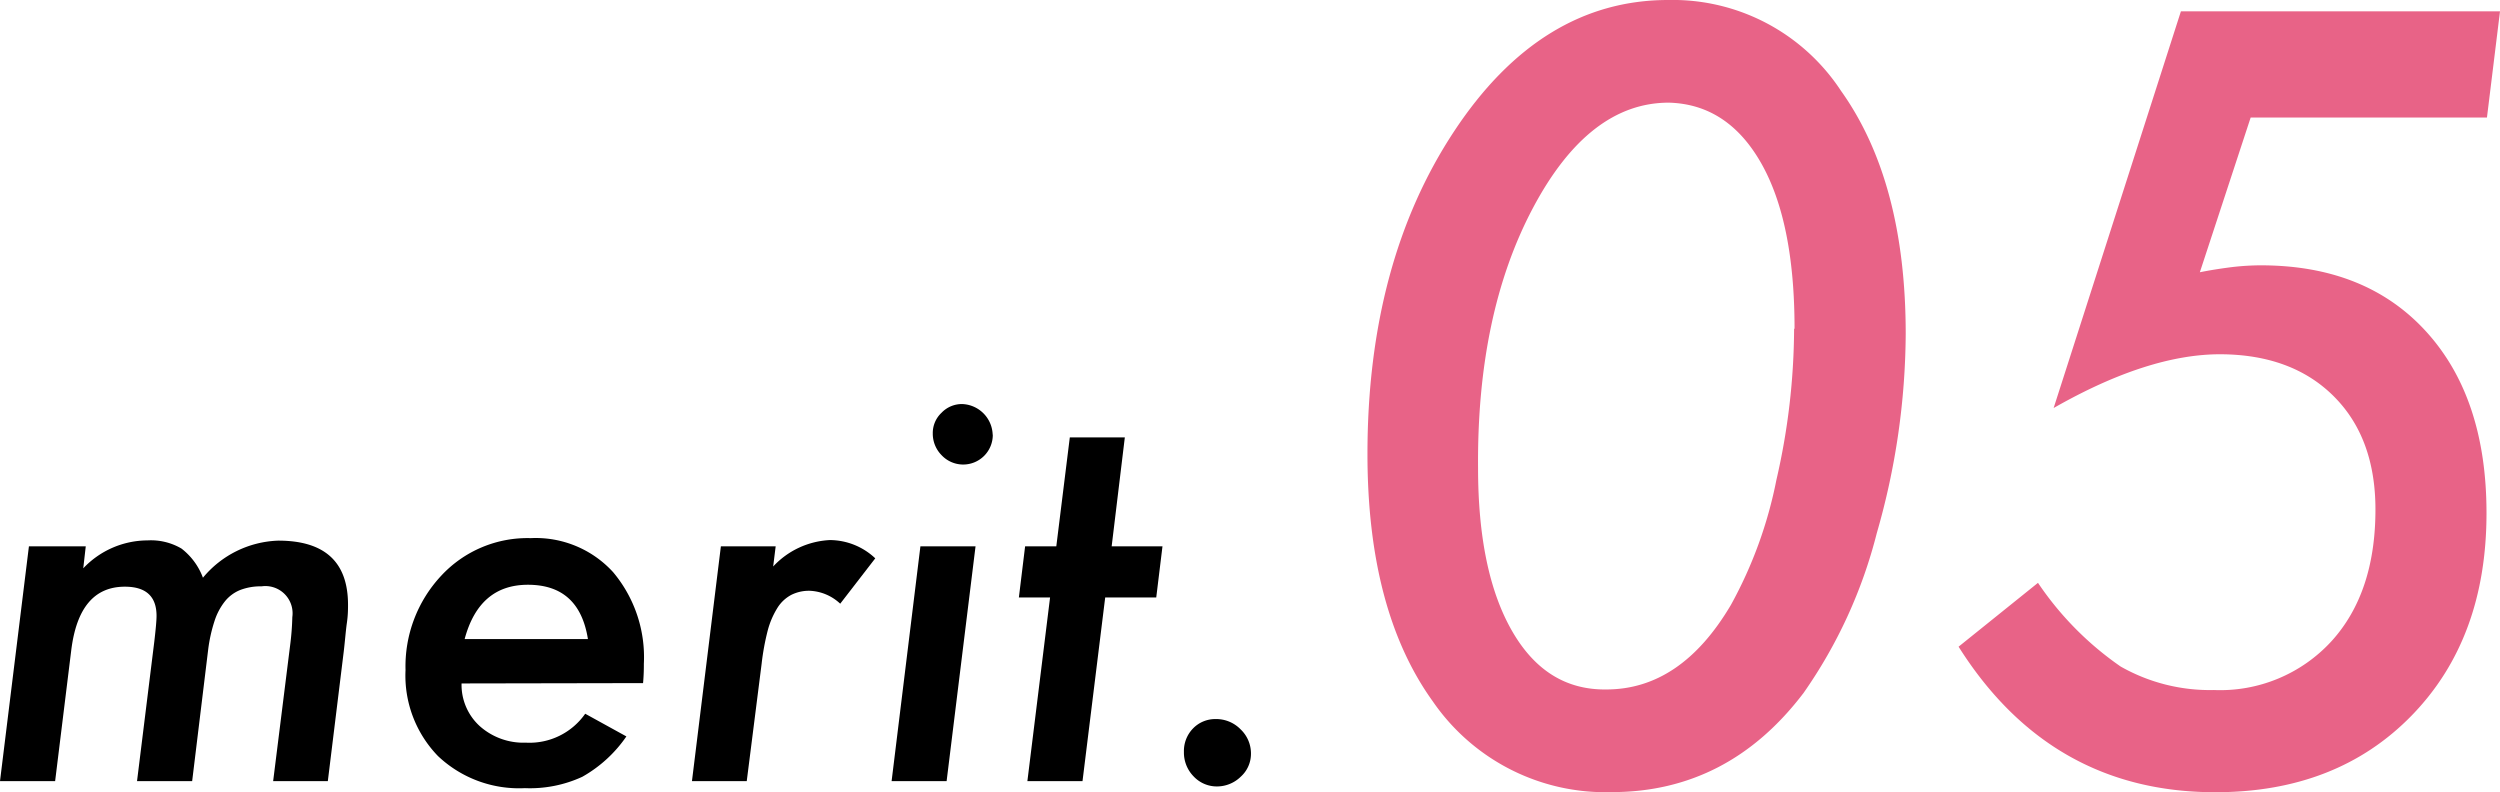 <svg xmlns="http://www.w3.org/2000/svg" viewBox="0 0 220.39 69.83"><defs><style>.cls-1{isolation:isolate;}.cls-2{mix-blend-mode:multiply;}.cls-3{fill:#e86387;}</style></defs><g class="cls-1"><g id="レイヤー_2" data-name="レイヤー 2"><g id="レイヤー_1-2" data-name="レイヤー 1"><g class="cls-2"><path d="M7.56,48.16,7.34,50.1A7.82,7.82,0,0,1,13,47.64a5.31,5.31,0,0,1,3,.72,5.79,5.79,0,0,1,1.89,2.57,9,9,0,0,1,6.64-3.27q6.15,0,6.15,5.65c0,.38,0,.91-.1,1.6s-.16,1.54-.28,2.55l-1.4,11.4H24.08l1.5-12a23.51,23.51,0,0,0,.19-2.46,2.4,2.4,0,0,0-2.72-2.71,5,5,0,0,0-1.87.32,3.3,3.3,0,0,0-1.35,1,5.48,5.48,0,0,0-.92,1.74,13.47,13.47,0,0,0-.56,2.53L16.94,68.86H12.08L13.6,56.58c.13-1.11.2-1.88.2-2.29,0-1.71-.93-2.57-2.79-2.57-2.7,0-4.27,1.87-4.73,5.61L4.86,68.86H0l2.55-20.7Z"/><path d="M40.69,60.25A4.92,4.92,0,0,0,42.28,64a5.79,5.79,0,0,0,4.08,1.47,6,6,0,0,0,5.23-2.55l3.63,2a11.65,11.65,0,0,1-3.89,3.56,11,11,0,0,1-5.06,1,10.39,10.39,0,0,1-7.66-2.83,10.19,10.19,0,0,1-2.86-7.58,11.69,11.69,0,0,1,3.14-8.31,10.37,10.37,0,0,1,7.89-3.32,9.23,9.23,0,0,1,7.27,3,11.65,11.65,0,0,1,2.71,8.07c0,.35,0,.92-.07,1.71Zm11.14-3.91c-.51-3.2-2.27-4.79-5.29-4.79-2.86,0-4.72,1.59-5.58,4.79Z"/><path d="M68.38,48.16l-.22,1.78a7.31,7.31,0,0,1,5-2.33,5.87,5.87,0,0,1,4,1.61l-3.09,4a4.18,4.18,0,0,0-2.69-1.14,3.51,3.51,0,0,0-1.62.36,3.22,3.22,0,0,0-1.22,1.14,7.27,7.27,0,0,0-.86,2,21.6,21.6,0,0,0-.54,2.95L65.83,68.86H61l2.55-20.7Z"/><path d="M86,48.16l-2.55,20.7H78.6l2.54-20.7Zm1.52-9.84A2.61,2.61,0,0,1,83,40.12a2.69,2.69,0,0,1-.77-1.91A2.44,2.44,0,0,1,83,36.39a2.48,2.48,0,0,1,1.83-.77,2.79,2.79,0,0,1,2.68,2.7Z"/><path d="M97.43,52.67l-2,16.19H90.57l2-16.19H89.82l.55-4.51h2.75l1.19-9.6h4.85L98,48.16h4.48l-.55,4.51Z"/><path d="M110.28,66.47a2.71,2.71,0,0,1-.9,2,3,3,0,0,1-2.09.86,2.8,2.8,0,0,1-2.06-.88,3,3,0,0,1-.86-2.16,2.85,2.85,0,0,1,.79-2.06,2.72,2.72,0,0,1,2-.84,3,3,0,0,1,2.2.9A2.93,2.93,0,0,1,110.28,66.47Z"/><path class="cls-3" d="M168,29.44A64.36,64.36,0,0,1,165.45,47,42.85,42.85,0,0,1,159,61.08q-6.63,8.74-16.91,8.75a18.47,18.47,0,0,1-15.78-8q-5.76-8-5.76-21.8,0-16.9,7.65-28.47T147.08,0a17.74,17.74,0,0,1,15.21,8Q168,16,168,29.44Zm-9.8-.48q0-9.41-2.95-14.59t-8.13-5.32q-7.07,0-12,9.32T130.3,41.26q0,9.15,3,14.37t8.3,5.15q6.6,0,11-7.47a38,38,0,0,0,4-11A60,60,0,0,0,158.16,29Z"/><path class="cls-3" d="M220.39,1l-1.15,9.36H198.41L193.93,24c1-.2,2-.35,2.88-.46a22.35,22.35,0,0,1,2.48-.15q9.27,0,14.59,5.84t5.32,16q0,11.07-6.59,17.84t-17.32,6.77q-14.53,0-22.63-12.83l7-5.63a27.91,27.91,0,0,0,7.29,7.38,15.93,15.93,0,0,0,8.22,2.07,13.3,13.3,0,0,0,10.37-4.31q3.87-4.26,3.87-11.6,0-6.33-3.69-10t-10-3.69q-6.37,0-14.68,4.74L192.26,1Z"/></g></g></g></g></svg>